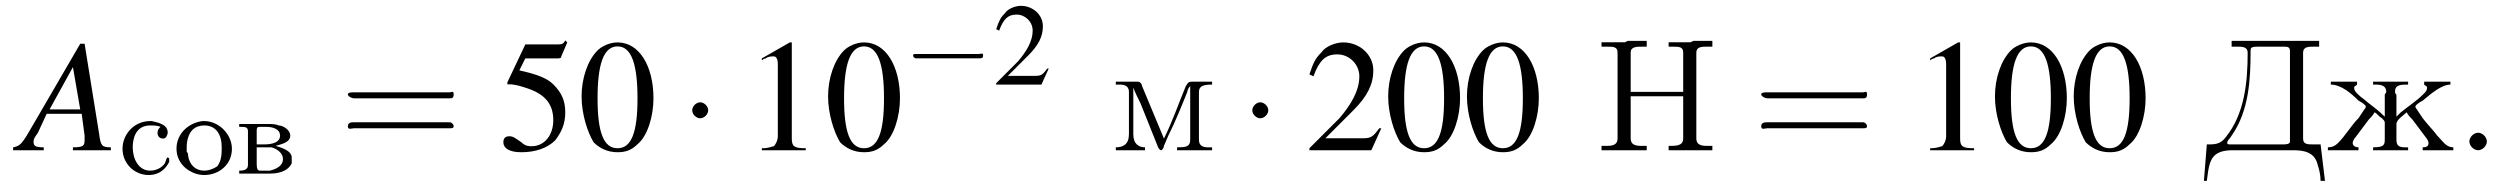 <?xml version='1.0'?>
<!---3-->
<svg height='13.0pt' version='1.1' viewBox='150.7 72.0 171.4 13.0' width='171.4pt' xmlns='http://www.w3.org/2000/svg' xmlns:xlink='http://www.w3.org/1999/xlink'>
<defs>
<path d='M0.3 -3.4V-3.2H0.4C0.7 -3.2 0.9 -3.2 0.9 -2.9V-0.6C0.9 -0.3 0.7 -0.2 0.3 -0.2V-0H2.4C2.9 -0 3.6 -0.1 3.9 -0.7C3.9 -0.8 3.9 -0.9 3.9 -1V-1.1C3.9 -1.6 3.1 -1.8 2.8 -1.9C3.1 -2 3.8 -2.1 3.8 -2.6C3.8 -3 3.3 -3.3 3 -3.3C2.8 -3.4 2.5 -3.4 2.2 -3.4H0.3ZM1.5 -1.8H2.5C2.9 -1.7 3.3 -1.4 3.3 -1C3.3 -0.5 2.8 -0.3 2.4 -0.2H1.7C1.6 -0.2 1.5 -0.3 1.5 -0.6V-1.8ZM1.5 -2V-2.9C1.5 -3.1 1.5 -3.2 1.7 -3.2H2.2C2.5 -3.2 3.1 -3.1 3.1 -2.6C3.1 -2 2.2 -2 2 -2H1.5Z' id='g0-226'/>
<path d='M2 -3.6C1.1 -3.5 0.2 -2.8 0.2 -1.7C0.2 -0.6 1.2 0.1 2.1 0.1C3.1 0.1 4 -0.6 4 -1.7C4 -2.7 3.1 -3.6 2.1 -3.6H2ZM0.9 -1.5C0.9 -1.6 0.9 -1.7 0.9 -1.8C0.9 -2.2 1 -2.7 1.3 -3C1.5 -3.2 1.8 -3.3 2.1 -3.3C2.9 -3.3 3.3 -2.7 3.3 -1.8C3.3 -1.4 3.3 -0.9 3 -0.5C2.7 -0.3 2.4 -0.2 2.1 -0.2C1.5 -0.2 1.1 -0.6 1 -1.2C1 -1.3 1 -1.4 0.9 -1.5Z' id='g0-238'/>
<path d='M2.9 -3.2C2.8 -3.1 2.7 -3 2.7 -2.8C2.7 -2.6 2.8 -2.4 3.1 -2.4C3.3 -2.4 3.4 -2.7 3.4 -2.8C3.4 -3.4 2.7 -3.5 2.3 -3.6H2.2C1.1 -3.6 0.3 -2.7 0.3 -1.7C0.3 -0.7 1.1 0.1 2.1 0.1C2.7 0.1 3.2 -0.2 3.5 -0.8C3.5 -0.8 3.5 -0.9 3.5 -1C3.5 -1 3.5 -1.1 3.4 -1.1C3.3 -1.1 3.3 -0.9 3.2 -0.7C3 -0.4 2.6 -0.2 2.2 -0.2C1.4 -0.2 1 -1 1 -1.8C1 -2.4 1.2 -3.3 2.2 -3.3C2.4 -3.3 2.7 -3.3 2.9 -3.2Z' id='g0-241'/>
<use id='g17-50' xlink:href='#g4-50'/>
<use id='g21-48' transform='scale(1.369)' xlink:href='#g4-48'/>
<use id='g21-49' transform='scale(1.369)' xlink:href='#g4-49'/>
<use id='g21-50' transform='scale(1.369)' xlink:href='#g4-50'/>
<use id='g21-53' transform='scale(1.369)' xlink:href='#g4-53'/>
<use id='g22-61' transform='scale(1.369)' xlink:href='#g18-61'/>
<path d='M5.5 -2.6C5.6 -2.6 5.7 -2.6 5.7 -2.8S5.6 -2.9 5.5 -2.9H0.7C0.6 -2.9 0.4 -2.9 0.4 -2.8S0.6 -2.6 0.7 -2.6H5.5ZM5.5 -1.1C5.6 -1.1 5.7 -1.1 5.7 -1.2S5.6 -1.4 5.5 -1.4H0.7C0.6 -1.4 0.4 -1.4 0.4 -1.2S0.6 -1.1 0.7 -1.1H5.5Z' id='g18-61'/>
<path d='M2.1 -0.6C2.1 -0.9 1.8 -1.2 1.5 -1.2S0.9 -0.9 0.9 -0.6S1.2 0 1.5 0S2.1 -0.3 2.1 -0.6Z' id='g13-58'/>
<use id='g7-0' transform='scale(1.369)' xlink:href='#g2-0'/>
<use id='g7-1' transform='scale(1.369)' xlink:href='#g2-1'/>
<path d='M2 -7.5V-7.1H2.4C2.7 -7.1 3.1 -7.1 3.1 -6.7C3.1 -4.7 2.9 -2.5 1.6 -0.9C1.3 -0.5 1 -0.4 0.5 -0.4H0.3L0.1 2.1H0.3C0.4 1.5 0.4 0.7 0.9 0.3C1.3 0 1.8 -0 2.3 -0H6.2C6.9 -0 7.7 0.1 7.9 1C8 1.3 8.1 1.7 8.1 2.1H8.4L8.1 -0.4C7.9 -0.4 7.8 -0.4 7.6 -0.4C7.2 -0.4 6.9 -0.4 6.9 -0.8V-6.7C6.9 -7.1 7.3 -7.1 7.6 -7.1C7.7 -7.1 7.9 -7.1 8 -7.1V-7.5H2ZM6 -0.6C6 -0.4 5.7 -0.4 5.5 -0.4H1.9C1.8 -0.4 1.7 -0.4 1.7 -0.5V-0.5C1.7 -0.7 1.9 -0.8 2 -1C3.2 -2.7 3.3 -4.9 3.3 -6.8C3.3 -7 3.3 -7.1 3.8 -7.1H5.6C5.8 -7.1 6 -7.1 6 -6.8V-1.1C6 -1 6 -0.9 6 -0.8C6 -0.7 6 -0.7 6 -0.6Z' id='g23-196'/>
<path d='M0.4 -7.4V-7.1C0.6 -7.1 0.7 -7.1 0.8 -7.1C1.2 -7.1 1.5 -7.1 1.5 -6.7V-1C1.5 -0.9 1.5 -0.8 1.5 -0.8C1.5 -0.4 1.2 -0.3 0.8 -0.3C0.7 -0.3 0.6 -0.3 0.4 -0.3V-0H1.7L2 -0H3.5V-0.3C3.3 -0.3 3.2 -0.3 3.1 -0.3C2.7 -0.3 2.4 -0.4 2.4 -0.8V-3.7H6V-0.8C6 -0.4 5.7 -0.3 5.2 -0.3H5V-0H6.2L6.5 -0H8V-0.3C7.9 -0.3 7.7 -0.3 7.6 -0.3C7.2 -0.3 6.9 -0.4 6.9 -0.8C6.9 -0.8 6.9 -0.9 6.9 -1V-6.7C6.9 -7.1 7.3 -7.1 7.6 -7.1C7.7 -7.1 7.9 -7.1 8 -7.1V-7.5H6.7L6.5 -7.4H5V-7.1C5.1 -7.1 5.2 -7.1 5.3 -7.1C5.7 -7.1 6 -7.1 6 -6.7V-4H2.4V-6.7C2.4 -7.1 2.8 -7.1 3.2 -7.1H3.5V-7.5H2.2L2 -7.4H0.4Z' id='g23-205'/>
<path d='M0.4 -4.7V-4.5C1.1 -4.5 1.8 -3.9 2.3 -3.4C2.5 -3.3 2.8 -3.1 2.8 -3V-3C2.8 -2.9 2.7 -2.8 2.7 -2.8L2.3 -2.2C1.8 -1.7 1.4 -1 0.9 -0.5C0.7 -0.3 0.5 -0.2 0.2 -0.2V-0H2.3V-0.2C2.1 -0.2 1.9 -0.3 1.9 -0.5C1.9 -0.6 2 -0.8 2.1 -0.9C2.4 -1.3 2.7 -1.7 3 -2.1C3.1 -2.2 3.3 -2.4 3.4 -2.6C3.6 -2.5 3.7 -2.3 3.9 -2.2C4 -2.1 4.1 -2 4.1 -1.9V-0.8C4.1 -0.4 4.1 -0.2 3.3 -0.2V-0H5.7V-0.2H5.5C5.1 -0.2 4.9 -0.3 4.9 -0.7V-1.8C4.9 -2.1 5.4 -2.4 5.6 -2.6C5.7 -2.4 5.9 -2.2 6 -2.1C6.3 -1.7 6.6 -1.3 6.9 -0.9C7 -0.8 7.1 -0.6 7.1 -0.5C7.1 -0.3 7 -0.2 6.7 -0.2V-0H8.8V-0.2C8.3 -0.2 8.1 -0.6 7.7 -1C7.4 -1.4 7 -1.8 6.7 -2.2L6.3 -2.8C6.3 -2.8 6.2 -2.9 6.2 -3V-3C6.2 -3.1 6.5 -3.3 6.7 -3.4C7.3 -3.9 8 -4.5 8.6 -4.5V-4.7L7.9 -4.7H6.8V-4.5C6.9 -4.4 7 -4.4 7 -4.3C7 -4.1 6.9 -4 6.8 -3.9L6.7 -3.8C6.3 -3.4 5.7 -3 5.2 -2.6C5.1 -2.5 5 -2.4 4.9 -2.3V-3.8C4.9 -3.8 4.8 -3.9 4.8 -4C4.8 -4.5 5.2 -4.5 5.7 -4.5V-4.7H3.3V-4.5H3.5C3.9 -4.5 4.2 -4.4 4.2 -4C4.2 -3.9 4.1 -3.9 4.1 -3.8V-2.3C3.7 -2.7 3.3 -3 2.9 -3.3C2.7 -3.5 2.5 -3.6 2.3 -3.8L2.2 -3.9C2.1 -4 2 -4.1 2 -4.3C2 -4.4 2.1 -4.4 2.2 -4.5V-4.7H0.4Z' id='g23-230'/>
<path d='M0.3 -4.7V-4.5H0.6C0.9 -4.5 1.2 -4.4 1.2 -4V-1.5C1.2 -1.4 1.2 -1.3 1.2 -1.1C1.2 -0.4 0.8 -0.2 0.3 -0.2V-0H2.3V-0.2C1.9 -0.2 1.5 -0.4 1.5 -1.1L1.5 -4.3C1.6 -4 1.8 -3.6 2 -3.2C2.4 -2.2 2.8 -1.2 3.2 -0.2C3.2 -0.2 3.3 -0 3.4 -0H3.4C3.5 -0 3.6 -0.2 3.6 -0.3L3.9 -1C4.4 -2 4.8 -3 5.2 -4C5.2 -4.1 5.3 -4.3 5.4 -4.4L5.4 -0.7C5.4 -0.2 5 -0.2 4.5 -0.2V-0H6.9V-0.2H6.6C6.3 -0.2 6 -0.3 6 -0.7V-4C6 -4.4 6.3 -4.5 6.9 -4.5V-4.7H5.5C5.2 -4.7 5.2 -4.5 5.1 -4.4C4.6 -3.2 4.2 -2 3.6 -0.8C3.1 -2 2.6 -3.2 2.1 -4.4C2.1 -4.5 2 -4.7 1.8 -4.7H0.3Z' id='g23-236'/>
<path d='M5.2 -1.8C5.4 -1.8 5.5 -1.8 5.5 -2S5.4 -2.1 5.2 -2.1H0.9C0.8 -2.1 0.7 -2.1 0.7 -2S0.8 -1.8 0.9 -1.8H5.2Z' id='g2-0'/>
<path d='M1.5 -2C1.5 -2.2 1.3 -2.4 1.1 -2.4S0.7 -2.2 0.7 -2S0.9 -1.6 1.1 -1.6S1.5 -1.8 1.5 -2Z' id='g2-1'/>
<path d='M2 -5.4C1.6 -5.4 1.2 -5.2 1 -5C0.5 -4.5 0.2 -3.6 0.2 -2.7C0.2 -1.8 0.5 -0.9 0.8 -0.4C1.1 -0.1 1.5 0.1 2 0.1C2.4 0.1 2.7 -0 3 -0.3C3.5 -0.7 3.8 -1.7 3.8 -2.6C3.8 -4.2 3.1 -5.4 2 -5.4ZM2 -5.2C2.7 -5.2 3 -4.3 3 -2.6S2.7 -0.1 2 -0.1S1 -0.9 1 -2.6C1 -4.3 1.3 -5.2 2 -5.2Z' id='g4-48'/>
<path d='M2.3 -5.4L0.9 -4.6V-4.5C1 -4.6 1.1 -4.6 1.1 -4.6C1.2 -4.7 1.4 -4.7 1.5 -4.7C1.6 -4.7 1.7 -4.6 1.7 -4.3V-0.7C1.7 -0.5 1.6 -0.3 1.5 -0.2C1.4 -0.2 1.3 -0.1 0.9 -0.1V0H3.1V-0.1C2.5 -0.1 2.4 -0.2 2.4 -0.6V-5.4L2.3 -5.4Z' id='g4-49'/>
<path d='M3.8 -1.1L3.7 -1.1C3.4 -0.7 3.3 -0.6 2.9 -0.6H1L2.4 -2C3.1 -2.7 3.4 -3.3 3.4 -4C3.4 -4.8 2.7 -5.4 1.9 -5.4C1.5 -5.4 1 -5.2 0.8 -4.9C0.5 -4.6 0.4 -4.4 0.2 -3.8L0.4 -3.7C0.7 -4.5 1 -4.8 1.6 -4.8C2.2 -4.8 2.7 -4.3 2.7 -3.7C2.7 -3 2.3 -2.3 1.7 -1.6L0.2 -0.1V0H3.3L3.8 -1.1Z' id='g4-50'/>
<path d='M1.4 -4.6H3C3.1 -4.6 3.2 -4.6 3.2 -4.7L3.5 -5.4L3.4 -5.5C3.3 -5.3 3.2 -5.3 3 -5.3H1.4L0.5 -3.4C0.5 -3.4 0.5 -3.4 0.5 -3.3C0.5 -3.3 0.5 -3.3 0.6 -3.3C0.9 -3.3 1.2 -3.2 1.5 -3.1C2.4 -2.8 2.8 -2.3 2.8 -1.5C2.8 -0.8 2.4 -0.2 1.7 -0.2C1.6 -0.2 1.4 -0.2 1.2 -0.4C0.9 -0.6 0.8 -0.7 0.6 -0.7C0.4 -0.7 0.3 -0.6 0.3 -0.4C0.3 -0.1 0.6 0.1 1.2 0.1C1.9 0.1 2.5 -0.1 2.9 -0.5C3.2 -0.9 3.4 -1.3 3.4 -1.9C3.4 -2.5 3.2 -2.9 2.8 -3.3C2.5 -3.6 2 -3.8 1.1 -4L1.4 -4.6Z' id='g4-53'/>
<path d='M6.1 -0.2C5.5 -0.2 5.4 -0.3 5.3 -1.1L4.3 -7.3H4L0.8 -1.8C-0 -0.4 -0.1 -0.3 -0.6 -0.2V0H1.5V-0.2C0.9 -0.2 0.8 -0.3 0.8 -0.6C0.8 -0.8 0.9 -0.9 1.1 -1.2L1.7 -2.5H4.1L4.3 -1C4.3 -0.9 4.3 -0.8 4.3 -0.7C4.3 -0.3 4.2 -0.2 3.5 -0.2V0H6.1V-0.2ZM1.9 -2.8L3.5 -5.7L4 -2.8H1.9Z' id='g14-65'/>
</defs>
<g id='page1'>

<use x='152.2' xlink:href='#g14-65' y='82.3'/>
<use x='158.8' xlink:href='#g0-241' y='83.9'/>
<use x='162.6' xlink:href='#g0-238' y='83.9'/>
<use x='166.8' xlink:href='#g0-226' y='83.9'/>
<use x='174' xlink:href='#g22-61' y='82.3'/>
<use x='184.8' xlink:href='#g21-53' y='82.3'/>
<use x='190.3' xlink:href='#g21-48' y='82.3'/>
<use x='197.2' xlink:href='#g7-1' y='82.3'/>
<use x='201.7' xlink:href='#g21-49' y='82.3'/>
<use x='207.2' xlink:href='#g21-48' y='82.3'/>
<use x='212.6' xlink:href='#g2-0' y='77.8'/>
<use x='218.8' xlink:href='#g17-50' y='77.8'/>
<use x='226.9' xlink:href='#g23-236' y='82.3'/>
<use x='235.6' xlink:href='#g7-1' y='82.3'/>
<use x='240.2' xlink:href='#g21-50' y='82.3'/>
<use x='245.6' xlink:href='#g21-48' y='82.3'/>
<use x='251' xlink:href='#g21-48' y='82.3'/>
<use x='260.1' xlink:href='#g23-205' y='82.3'/>
<use x='270.9' xlink:href='#g22-61' y='82.3'/>
<use x='281.8' xlink:href='#g21-49' y='82.3'/>
<use x='287.2' xlink:href='#g21-48' y='82.3'/>
<use x='292.6' xlink:href='#g21-48' y='82.3'/>
<use x='301.7' xlink:href='#g23-196' y='82.3'/>
<use x='310.1' xlink:href='#g23-230' y='82.3'/>
<use x='319.1' xlink:href='#g13-58' y='82.3'/>
</g>
</svg>
